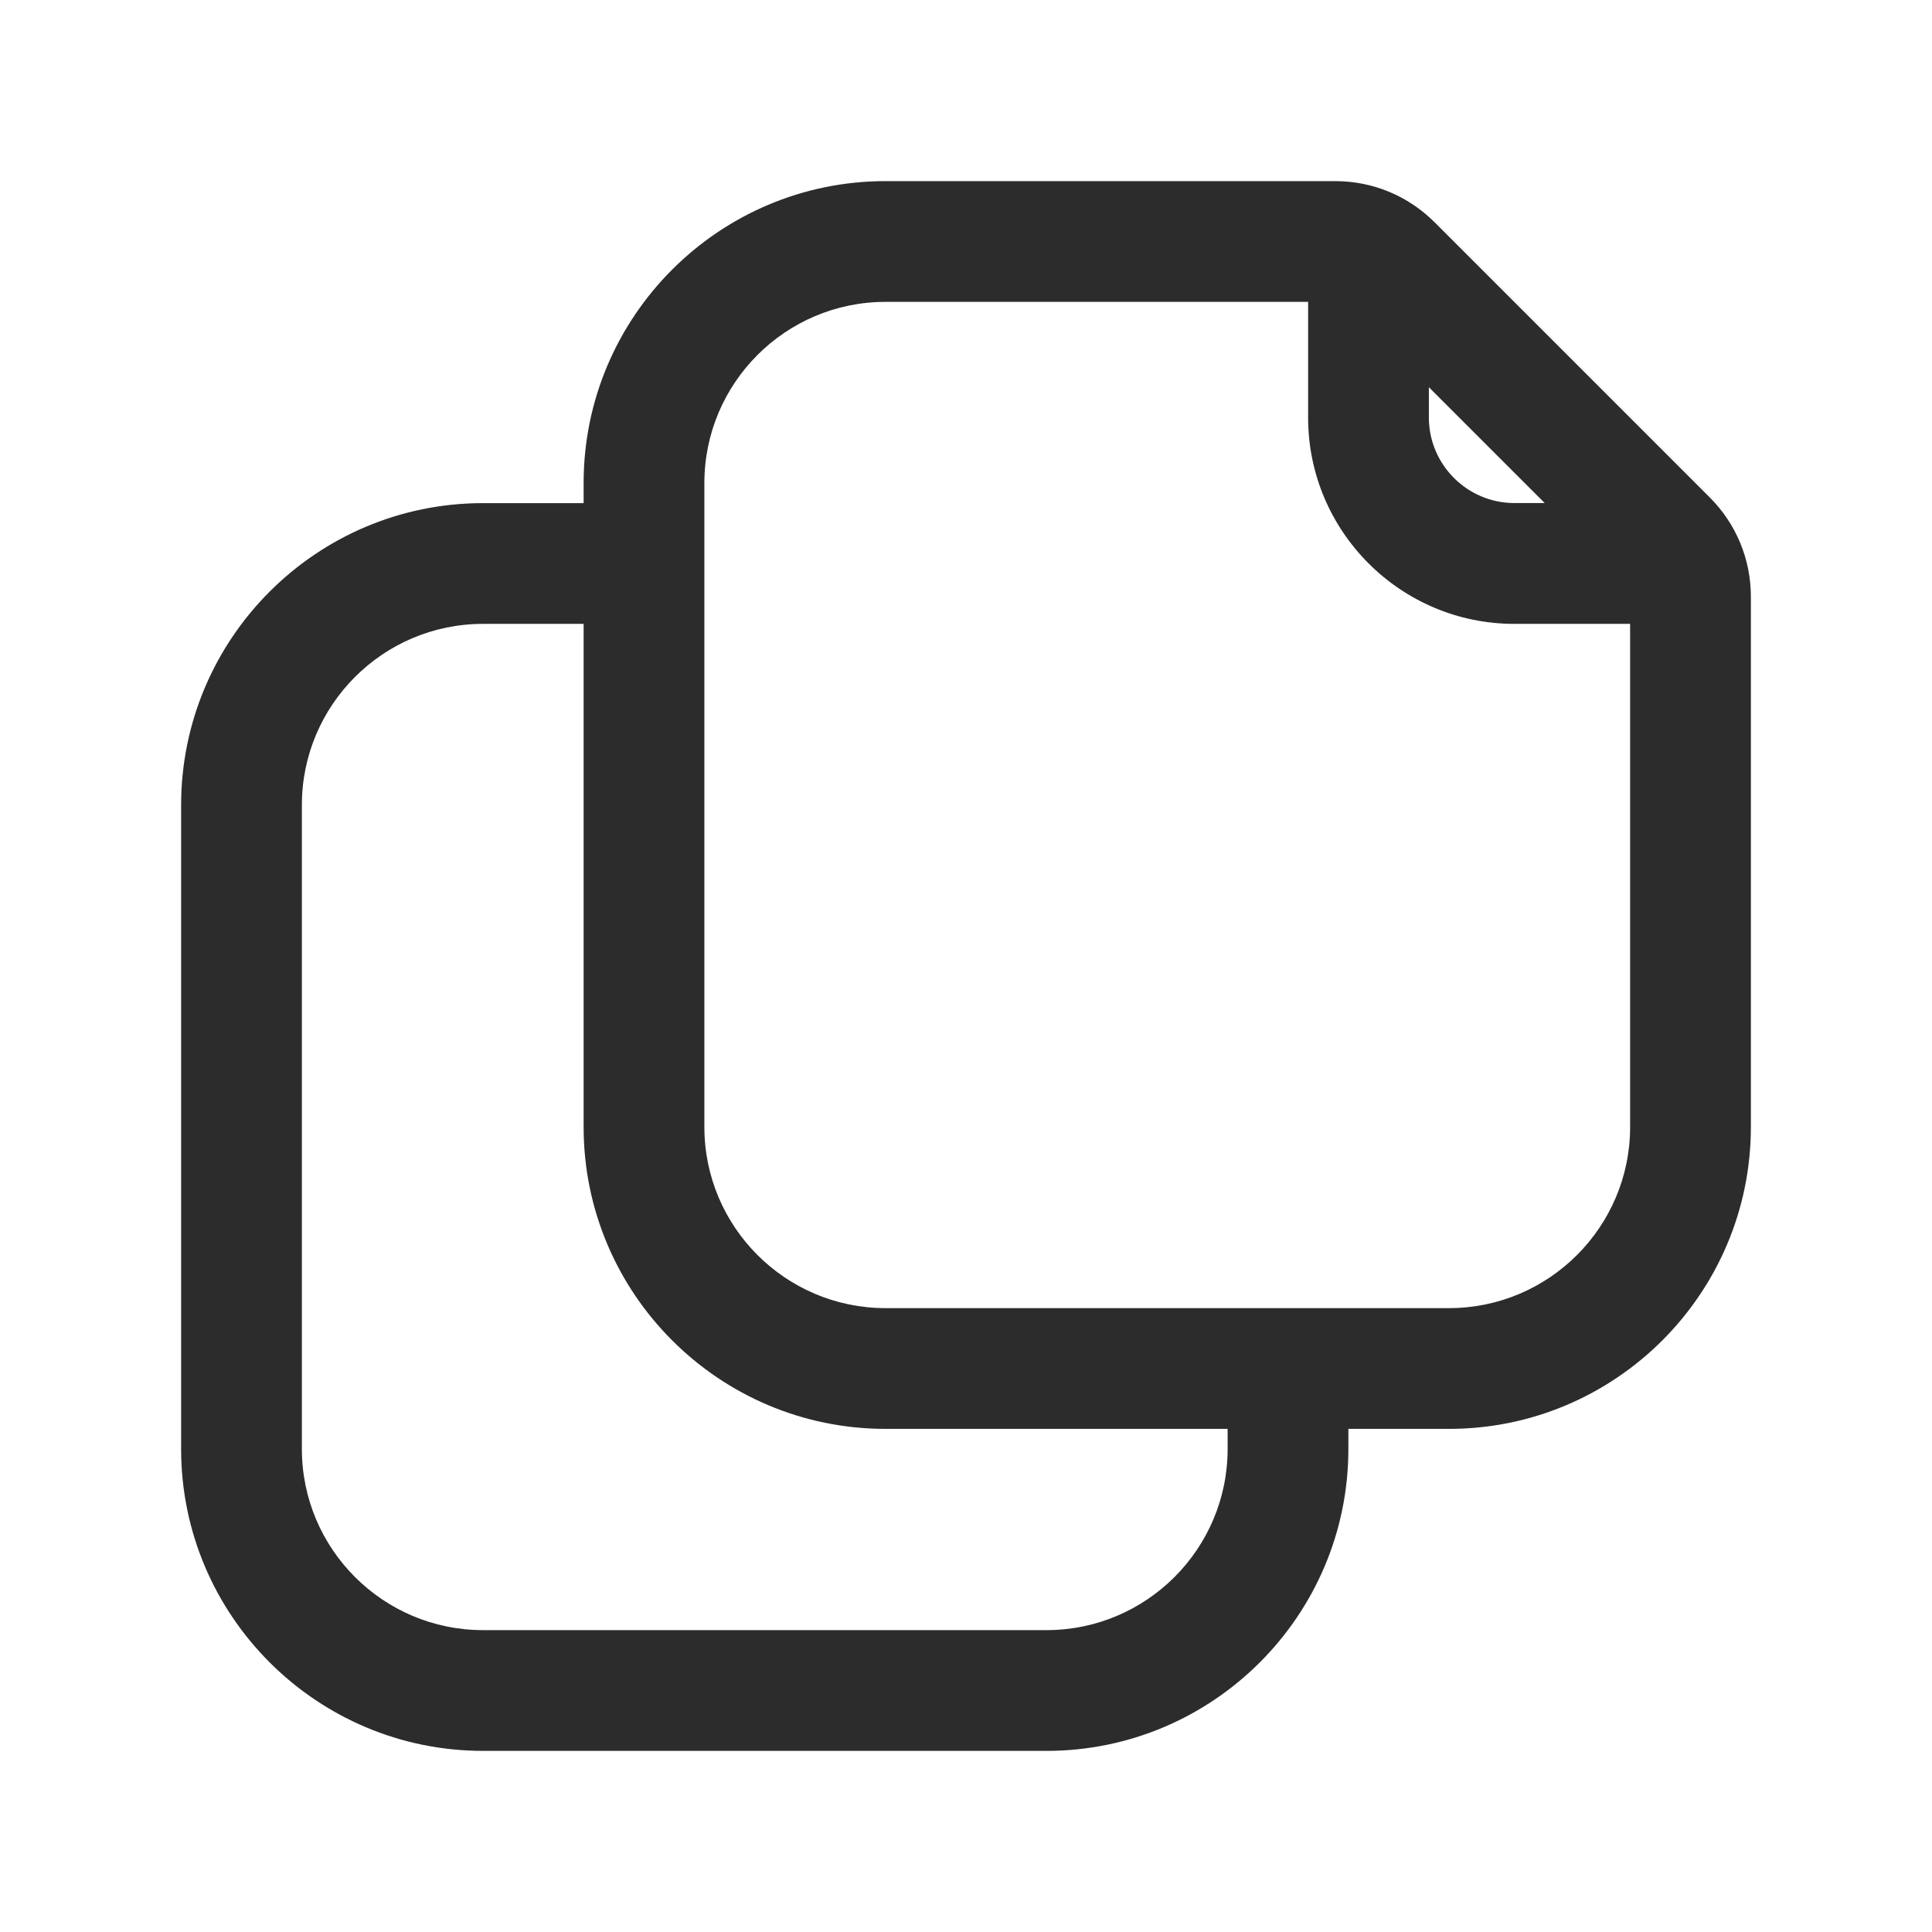 <svg width="24" height="24" viewBox="0 0 24 24" fill="none" xmlns="http://www.w3.org/2000/svg">
<path d="M21.237 6.177L17.823 2.763C17.492 2.432 17.053 2.25 16.586 2.25H11C8.932 2.25 7.25 3.932 7.25 6V6.25H6C3.932 6.25 2.25 7.932 2.25 10V18C2.25 20.068 3.932 21.75 6 21.75H13C15.068 21.75 16.75 20.068 16.75 18V17.75H18C20.068 17.75 21.75 16.068 21.75 14V7.414C21.75 6.947 21.568 6.507 21.237 6.177ZM17.75 4.81L19.189 6.249H18.812C18.227 6.249 17.75 5.772 17.75 5.187V4.81ZM15.25 18C15.25 19.241 14.241 20.25 13 20.25H6C4.759 20.25 3.75 19.241 3.75 18V10C3.75 8.759 4.759 7.75 6 7.75H7.25V14C7.25 16.068 8.932 17.75 11 17.75H15.25V18ZM18 16.25H11C9.759 16.25 8.75 15.241 8.75 14V6C8.75 4.759 9.759 3.75 11 3.75H16.25V5.188C16.25 6.601 17.399 7.75 18.812 7.75H20.25V14C20.25 15.24 19.241 16.25 18 16.25Z" fill="#2C2C2C"/>
</svg>
